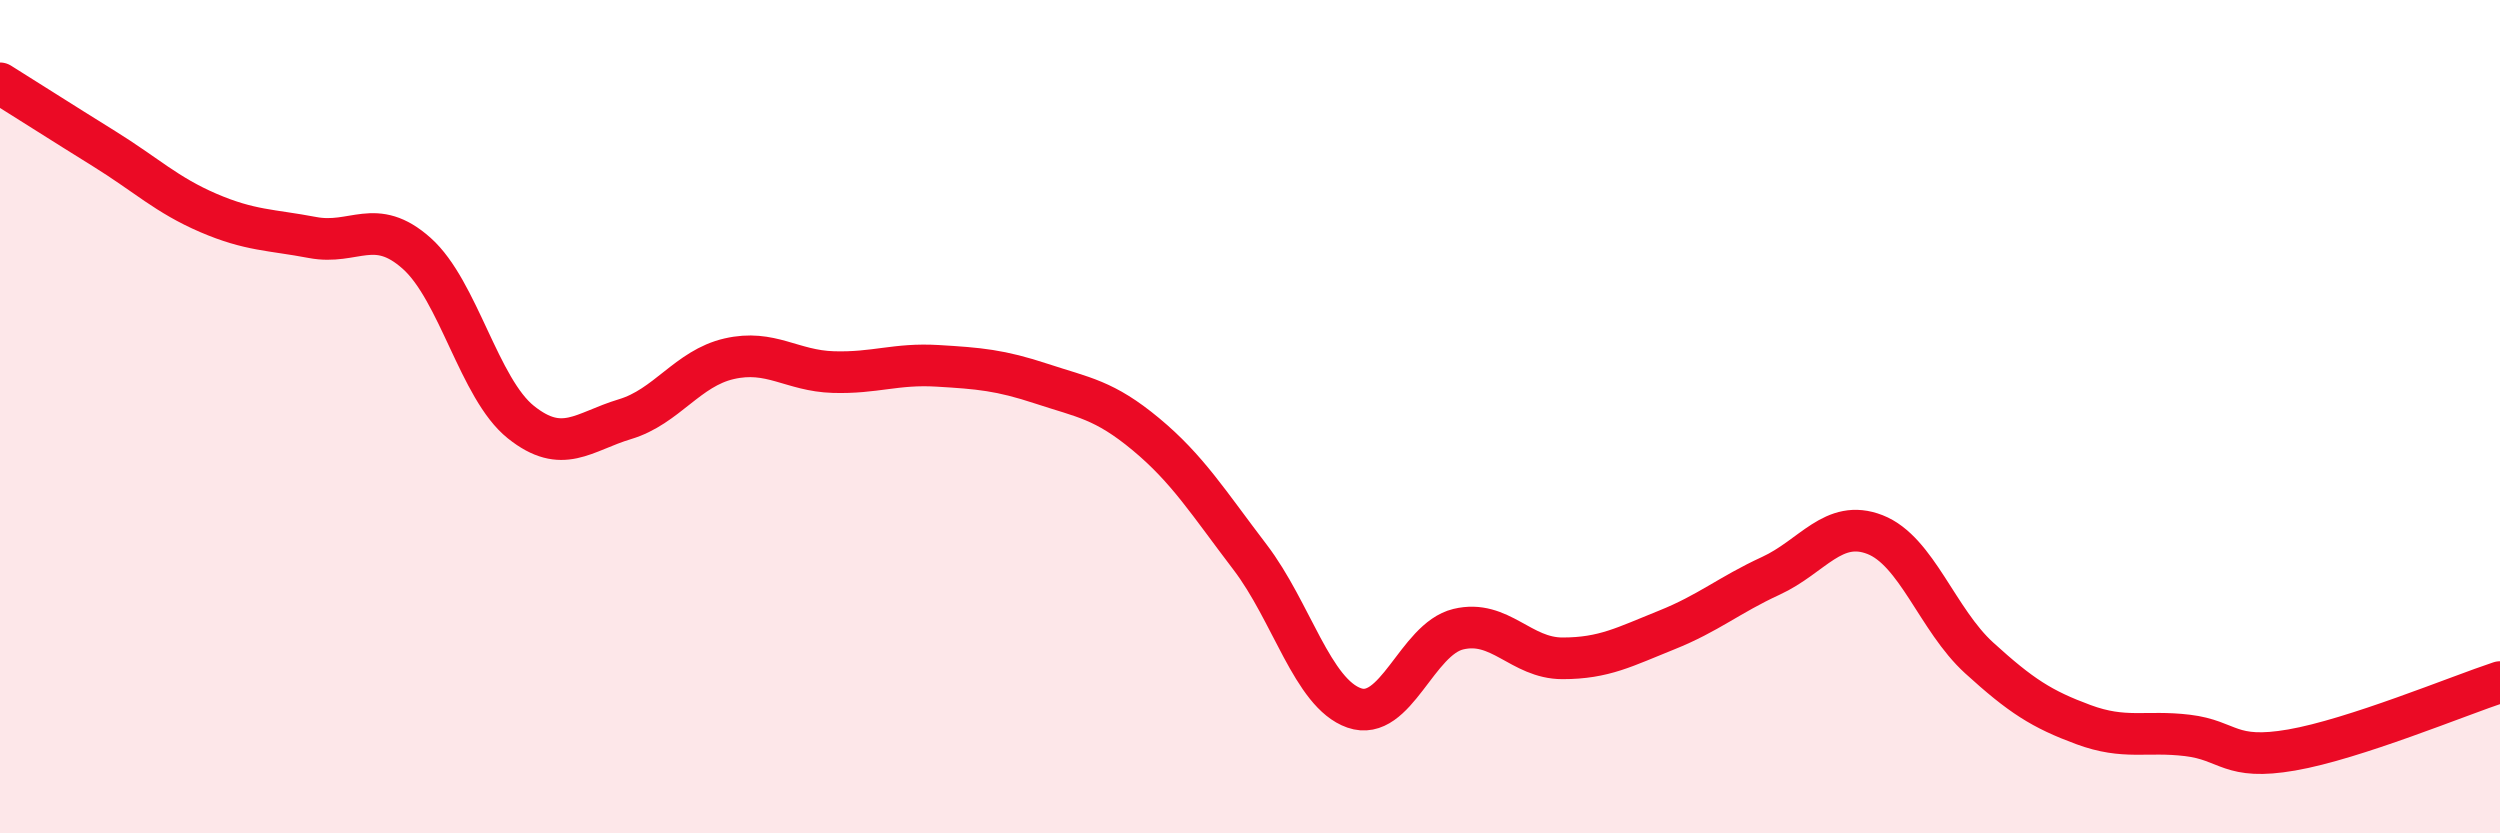 
    <svg width="60" height="20" viewBox="0 0 60 20" xmlns="http://www.w3.org/2000/svg">
      <path
        d="M 0,2 C 0.5,2.31 1.5,2.95 2.5,3.57 C 3.5,4.19 4,4.68 5,5.11 C 6,5.54 6.5,5.51 7.5,5.7 C 8.5,5.89 9,5.19 10,6.08 C 11,6.97 11.5,9.33 12.5,10.13 C 13.5,10.93 14,10.36 15,10.06 C 16,9.76 16.5,8.84 17.5,8.61 C 18.5,8.38 19,8.9 20,8.93 C 21,8.96 21.5,8.72 22.5,8.78 C 23.5,8.84 24,8.88 25,9.21 C 26,9.54 26.5,9.59 27.5,10.42 C 28.5,11.25 29,12.06 30,13.37 C 31,14.68 31.5,16.64 32.5,16.99 C 33.5,17.34 34,15.34 35,15.1 C 36,14.86 36.5,15.8 37.5,15.8 C 38.5,15.8 39,15.52 40,15.12 C 41,14.72 41.5,14.28 42.5,13.82 C 43.5,13.36 44,12.44 45,12.83 C 46,13.22 46.5,14.88 47.5,15.79 C 48.5,16.7 49,17.02 50,17.39 C 51,17.76 51.5,17.53 52.5,17.65 C 53.5,17.77 53.5,18.26 55,18 C 56.5,17.74 59,16.7 60,16.37L60 20L0 20Z"
        fill="#EB0A25"
        opacity="0.1"
        stroke-linecap="round"
        stroke-linejoin="round"
      />
      <path
        d="M 0,2 C 0.5,2.31 1.5,2.95 2.5,3.57 C 3.5,4.19 4,4.68 5,5.11 C 6,5.54 6.5,5.51 7.5,5.7 C 8.5,5.89 9,5.19 10,6.08 C 11,6.97 11.5,9.33 12.5,10.13 C 13.5,10.93 14,10.36 15,10.06 C 16,9.76 16.5,8.84 17.5,8.61 C 18.5,8.38 19,8.9 20,8.93 C 21,8.96 21.5,8.72 22.5,8.78 C 23.5,8.84 24,8.88 25,9.21 C 26,9.54 26.5,9.59 27.5,10.42 C 28.5,11.25 29,12.06 30,13.37 C 31,14.68 31.5,16.64 32.5,16.99 C 33.5,17.34 34,15.34 35,15.1 C 36,14.86 36.5,15.8 37.5,15.8 C 38.5,15.8 39,15.52 40,15.12 C 41,14.72 41.5,14.28 42.5,13.82 C 43.5,13.36 44,12.44 45,12.83 C 46,13.22 46.5,14.88 47.5,15.79 C 48.5,16.7 49,17.02 50,17.39 C 51,17.76 51.5,17.53 52.5,17.65 C 53.5,17.77 53.5,18.26 55,18 C 56.5,17.74 59,16.7 60,16.37"
        stroke="#EB0A25"
        stroke-width="1"
        fill="none"
        stroke-linecap="round"
        stroke-linejoin="round"
      />
    </svg>
  